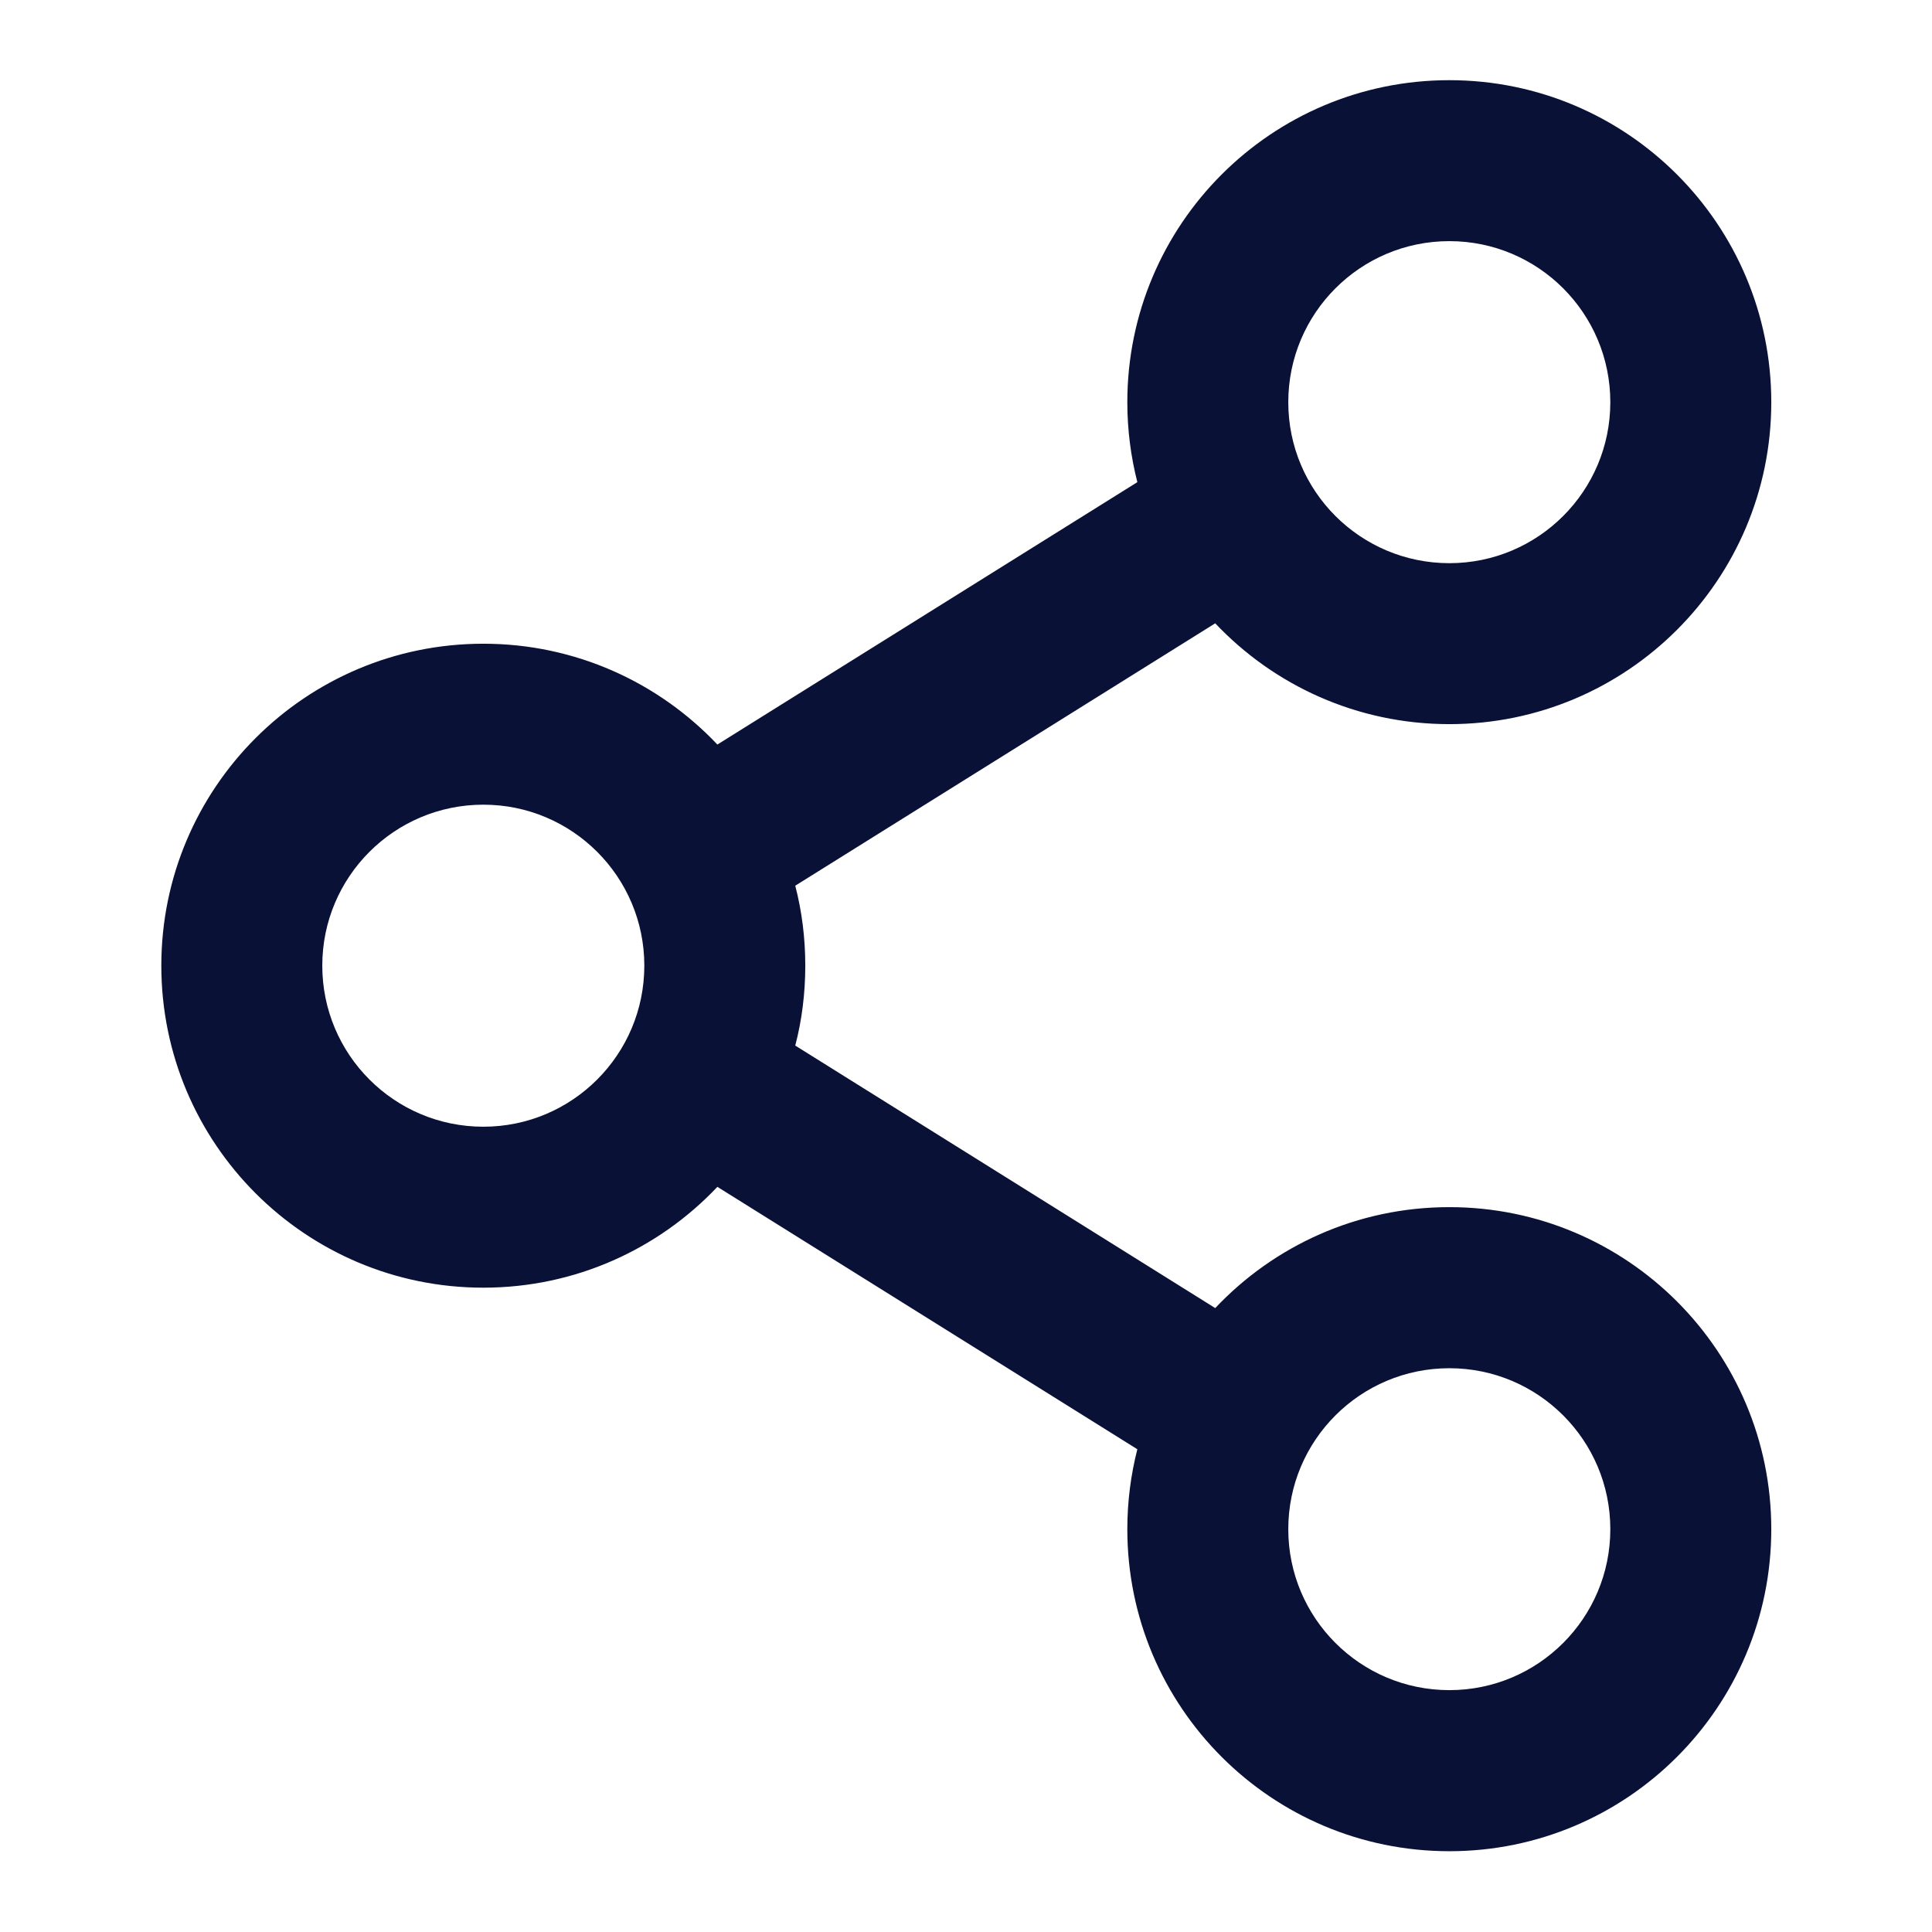 <svg width="16" height="16" viewBox="0 0 16 16" fill="none" xmlns="http://www.w3.org/2000/svg">
<path fill-rule="evenodd" clip-rule="evenodd" d="M9.336 3.331C9.336 1.858 10.53 0.664 12.003 0.664C13.475 0.664 14.669 1.858 14.669 3.331C14.669 4.803 13.475 5.997 12.003 5.997C11.239 5.997 10.55 5.676 10.064 5.162L6.586 7.335C6.641 7.547 6.669 7.769 6.669 7.997C6.669 8.226 6.641 8.448 6.586 8.659L10.064 10.833C10.55 10.318 11.239 9.997 12.003 9.997C13.475 9.997 14.669 11.191 14.669 12.664C14.669 14.137 13.475 15.331 12.003 15.331C10.53 15.331 9.336 14.137 9.336 12.664C9.336 12.435 9.365 12.214 9.419 12.002L5.941 9.829C5.455 10.343 4.766 10.664 4.003 10.664C2.53 10.664 1.336 9.47 1.336 7.997C1.336 6.525 2.53 5.331 4.003 5.331C4.766 5.331 5.455 5.652 5.941 6.166L9.419 3.993C9.365 3.781 9.336 3.559 9.336 3.331ZM12.003 1.997C11.266 1.997 10.669 2.594 10.669 3.331C10.669 4.067 11.266 4.664 12.003 4.664C12.739 4.664 13.336 4.067 13.336 3.331C13.336 2.594 12.739 1.997 12.003 1.997ZM4.003 6.664C3.266 6.664 2.669 7.261 2.669 7.997C2.669 8.734 3.266 9.331 4.003 9.331C4.739 9.331 5.336 8.734 5.336 7.997C5.336 7.261 4.739 6.664 4.003 6.664ZM12.003 11.331C11.266 11.331 10.669 11.928 10.669 12.664C10.669 13.4 11.266 13.997 12.003 13.997C12.739 13.997 13.336 13.4 13.336 12.664C13.336 11.928 12.739 11.331 12.003 11.331Z" fill="#0A1136"/>
</svg>
